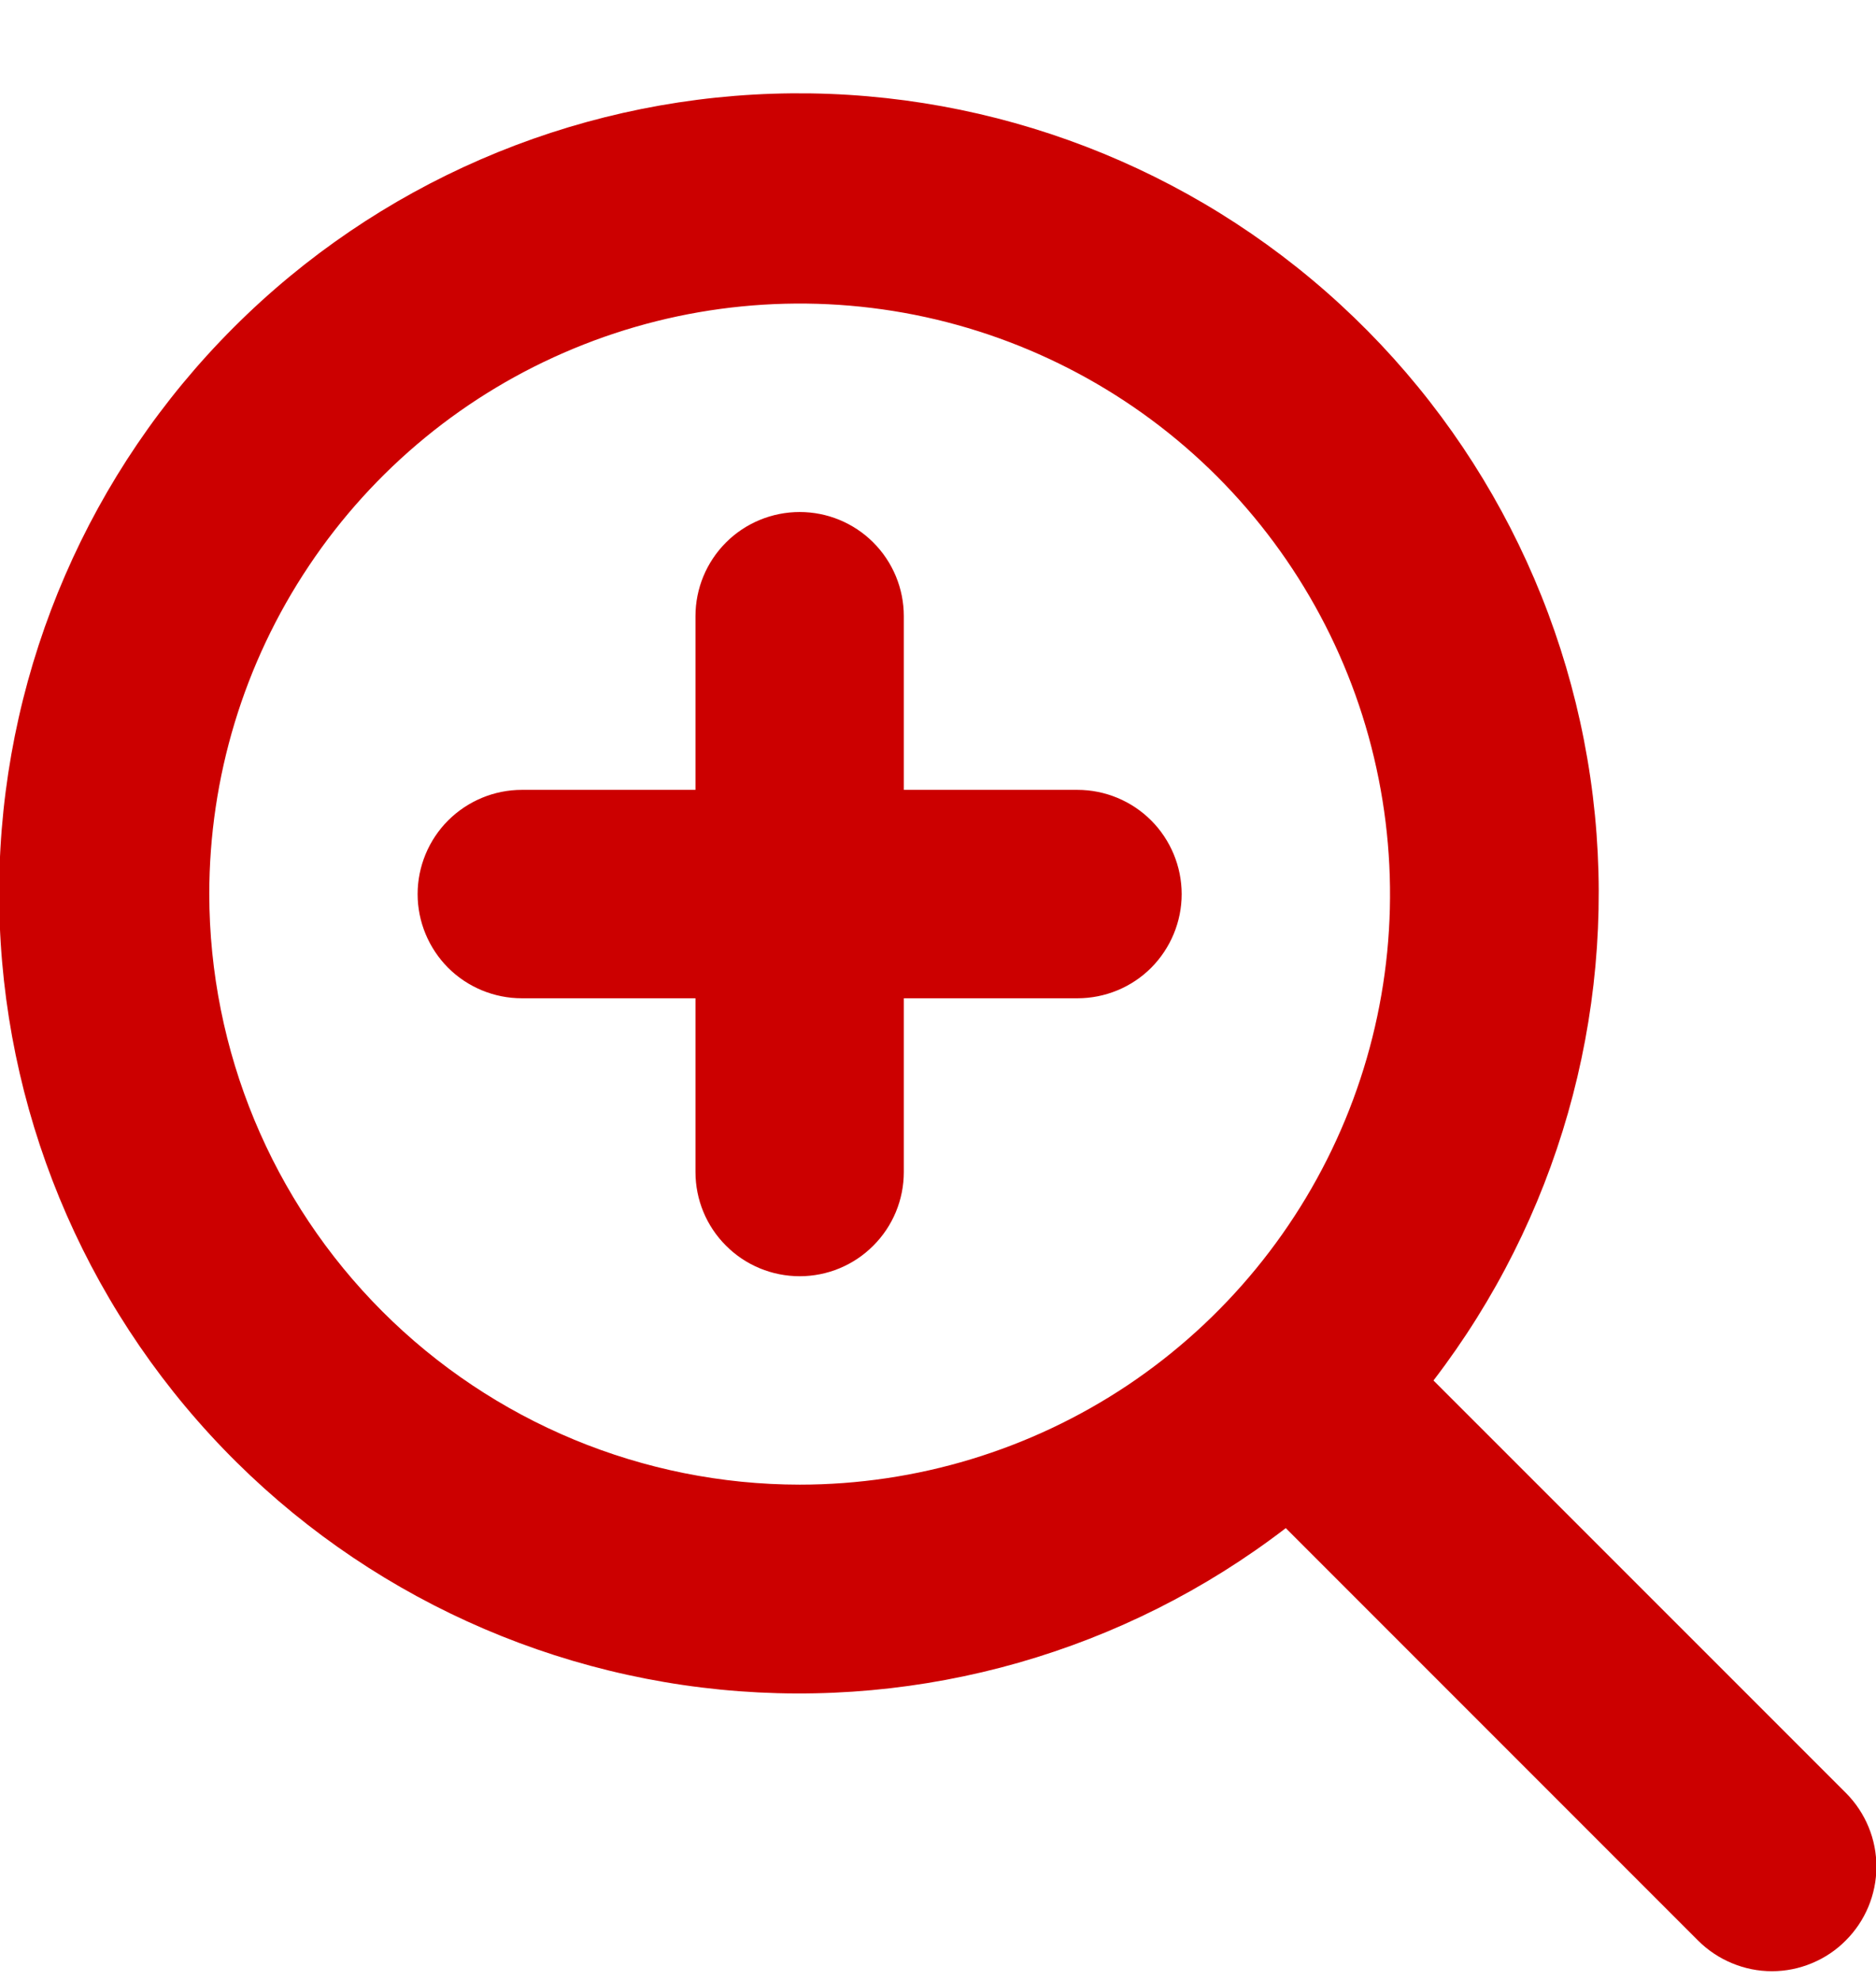 <svg width="18" height="19" viewBox="0 0 18 19" fill="none" xmlns="http://www.w3.org/2000/svg">
<path d="M11.338 8.576C11.338 8.841 11.232 9.095 11.045 9.283C10.858 9.47 10.603 9.575 10.338 9.575H8.672V11.241C8.672 11.507 8.567 11.761 8.379 11.948C8.192 12.136 7.938 12.241 7.673 12.241C7.408 12.241 7.153 12.136 6.966 11.948C6.778 11.761 6.673 11.507 6.673 11.241V9.575H5.007C4.742 9.575 4.488 9.47 4.3 9.283C4.113 9.095 4.007 8.841 4.007 8.576C4.007 8.311 4.113 8.056 4.3 7.869C4.488 7.682 4.742 7.576 5.007 7.576H6.673V5.91C6.673 5.645 6.778 5.391 6.966 5.203C7.153 5.016 7.408 4.911 7.673 4.911C7.938 4.911 8.192 5.016 8.379 5.203C8.567 5.391 8.672 5.645 8.672 5.91V7.576H10.338C10.603 7.576 10.858 7.682 11.045 7.869C11.232 8.056 11.338 8.311 11.338 8.576ZM17.709 18.613C17.617 18.706 17.506 18.78 17.385 18.83C17.263 18.881 17.133 18.907 17.001 18.907C16.87 18.907 16.74 18.881 16.618 18.83C16.497 18.78 16.386 18.706 16.293 18.613L12.337 14.657C10.792 15.843 8.853 16.397 6.914 16.206C4.975 16.015 3.181 15.094 1.897 13.629C0.612 12.164 -0.067 10.265 -0.004 8.318C0.06 6.371 0.862 4.521 2.24 3.143C3.617 1.765 5.468 0.963 7.415 0.899C9.362 0.836 11.261 1.515 12.726 2.8C14.19 4.084 15.112 5.878 15.303 7.817C15.493 9.756 14.94 11.695 13.754 13.241L17.714 17.2C17.9 17.388 18.005 17.642 18.004 17.907C18.003 18.172 17.897 18.426 17.709 18.613ZM7.673 14.24C8.793 14.24 9.888 13.908 10.82 13.286C11.751 12.663 12.477 11.778 12.906 10.743C13.335 9.708 13.447 8.57 13.228 7.471C13.01 6.372 12.47 5.363 11.678 4.57C10.886 3.778 9.876 3.239 8.778 3.02C7.679 2.802 6.54 2.914 5.505 3.343C4.47 3.771 3.585 4.497 2.963 5.429C2.34 6.36 2.008 7.456 2.008 8.576C2.01 10.078 2.607 11.517 3.669 12.579C4.731 13.641 6.171 14.239 7.673 14.24Z" fill="#CC0000"/>
</svg>
